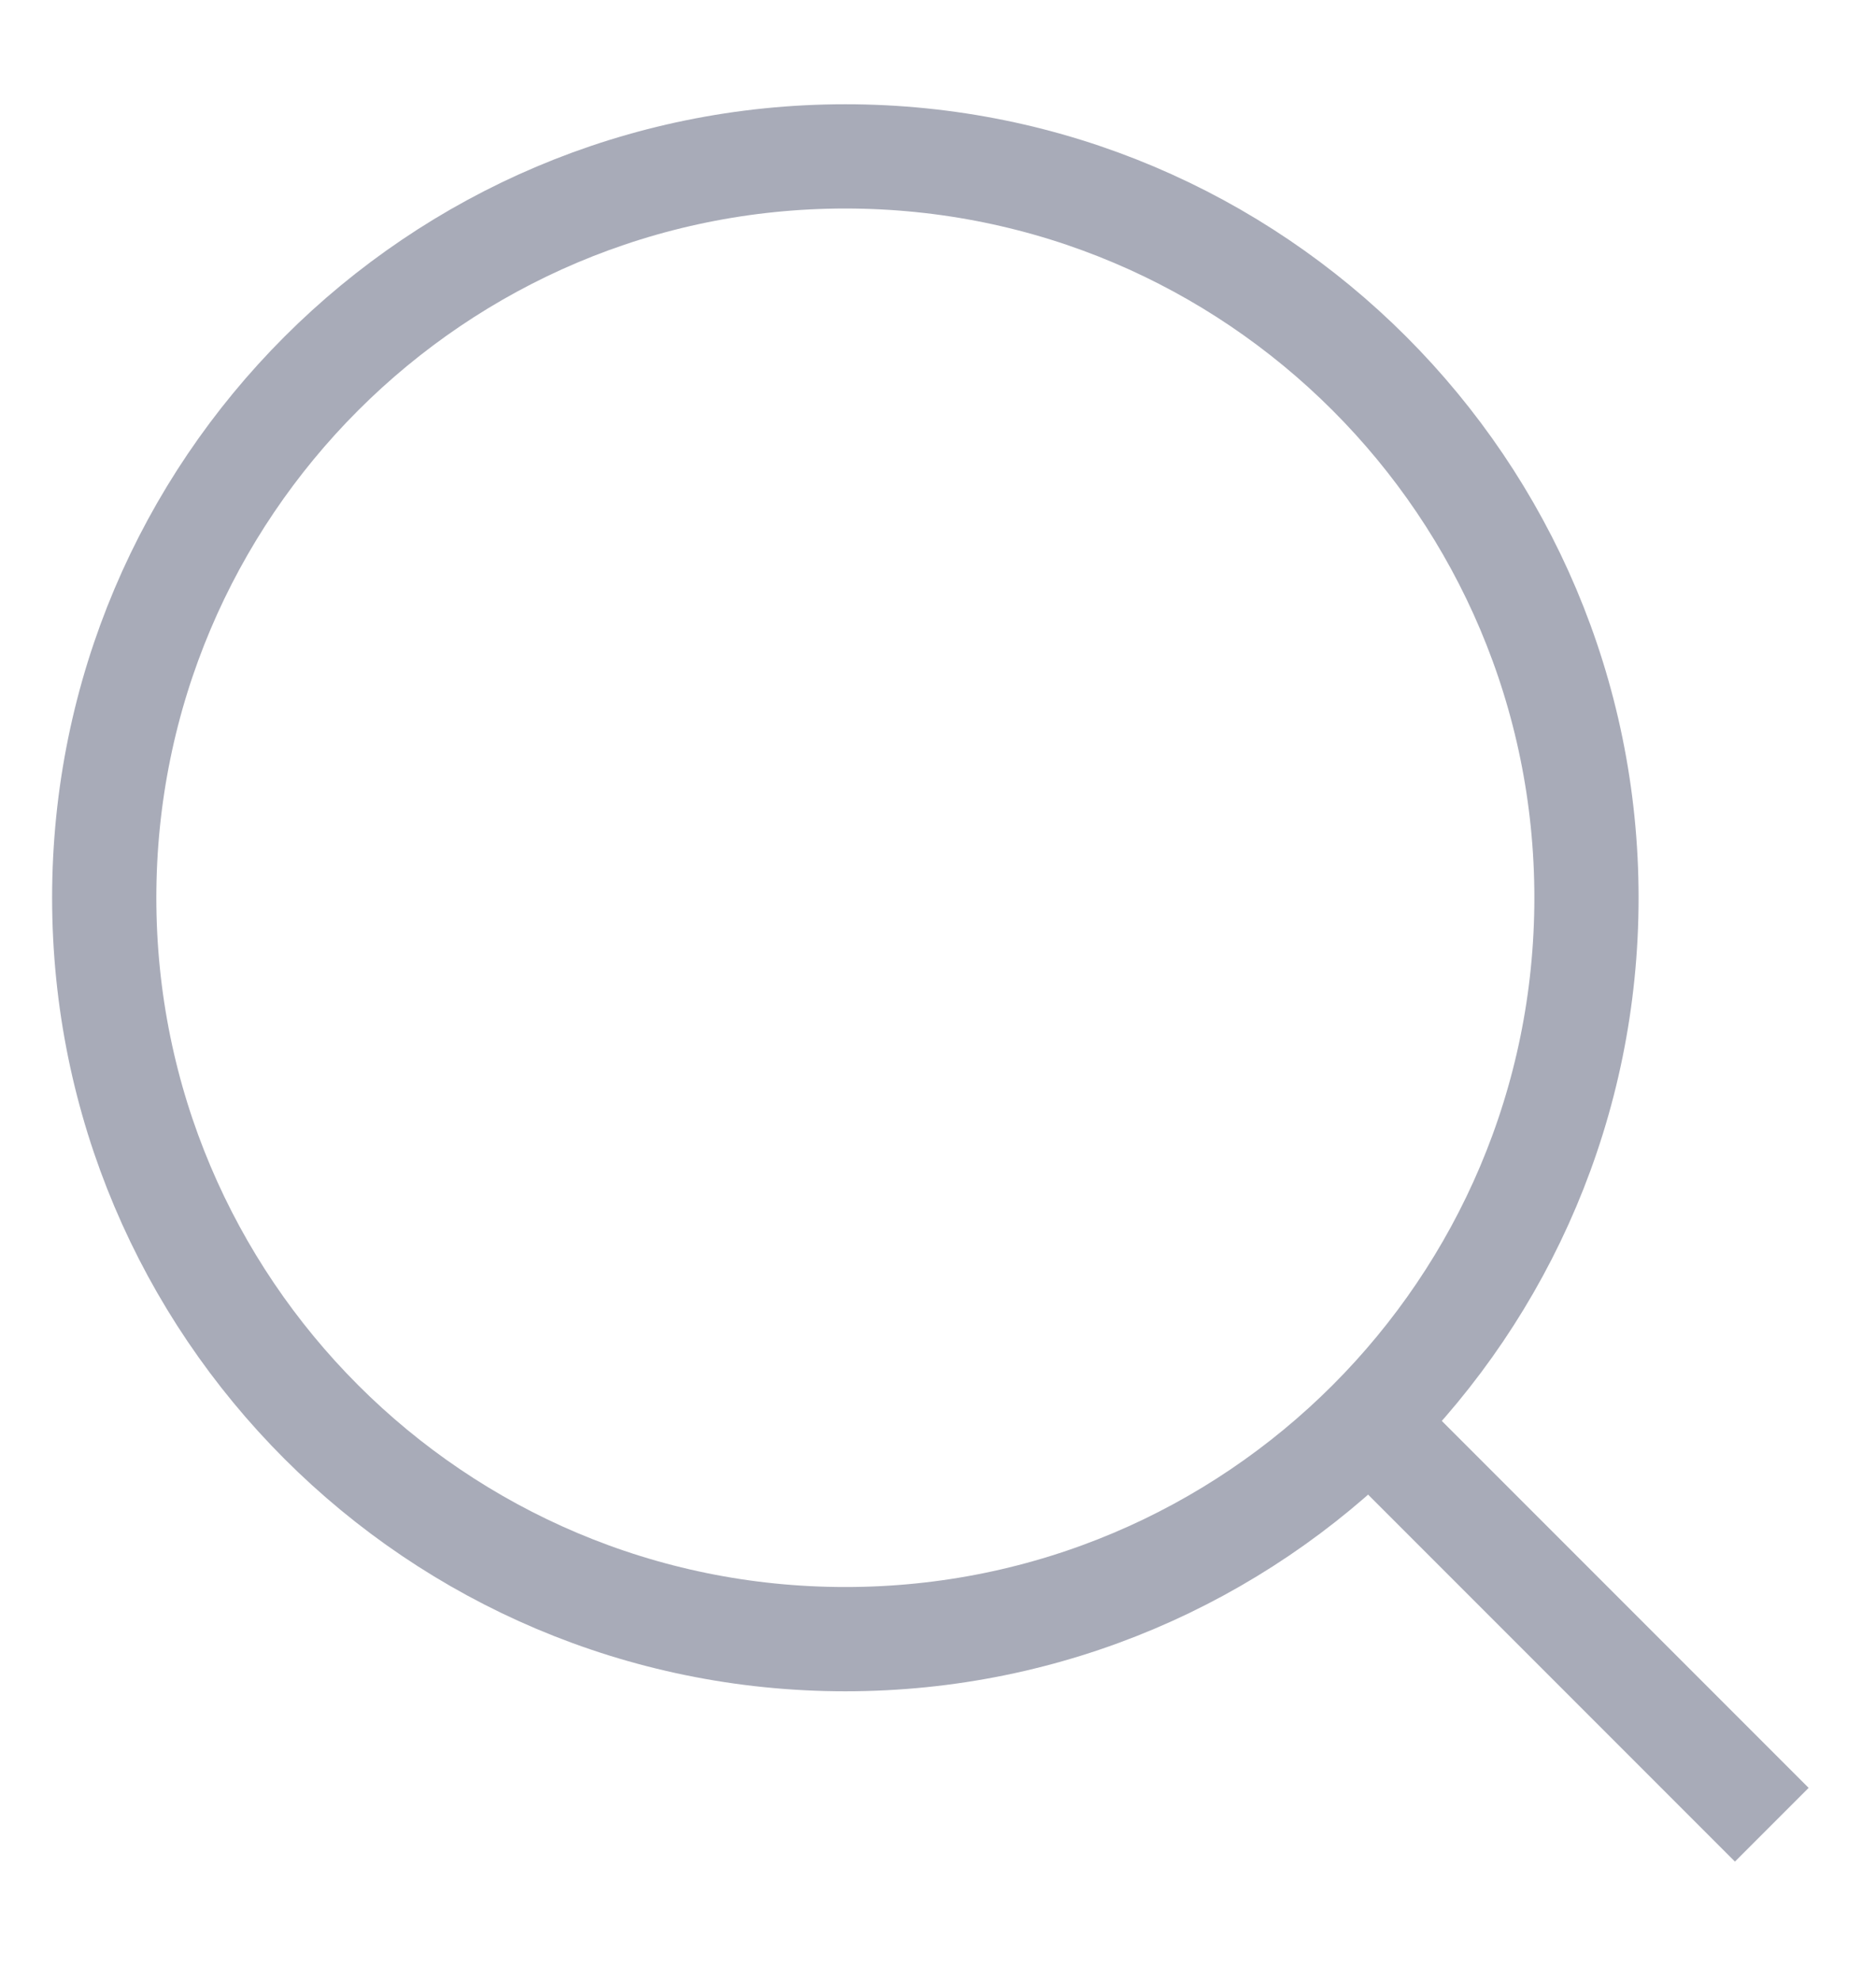 <svg width="18" height="19" viewBox="0 0 18 19" fill="none" xmlns="http://www.w3.org/2000/svg">
          <path d="M8.111 15.722C12.039 15.722 15.222 12.539 15.222 8.611C15.222 4.684 12.039 1.5 8.111 1.5C4.184 1.5 1 4.684 1 8.611C1 12.539 4.184 15.722 8.111 15.722Z" stroke="#A8ABB8" strokeWidth="1.5" strokeLinecap="round" strokeLinejoin="round" />
          <path d="M17 17.502L13.178 13.68" stroke="#A8ABB8" strokeWidth="1.5" strokeLinecap="round" strokeLinejoin="round" />
        </svg>